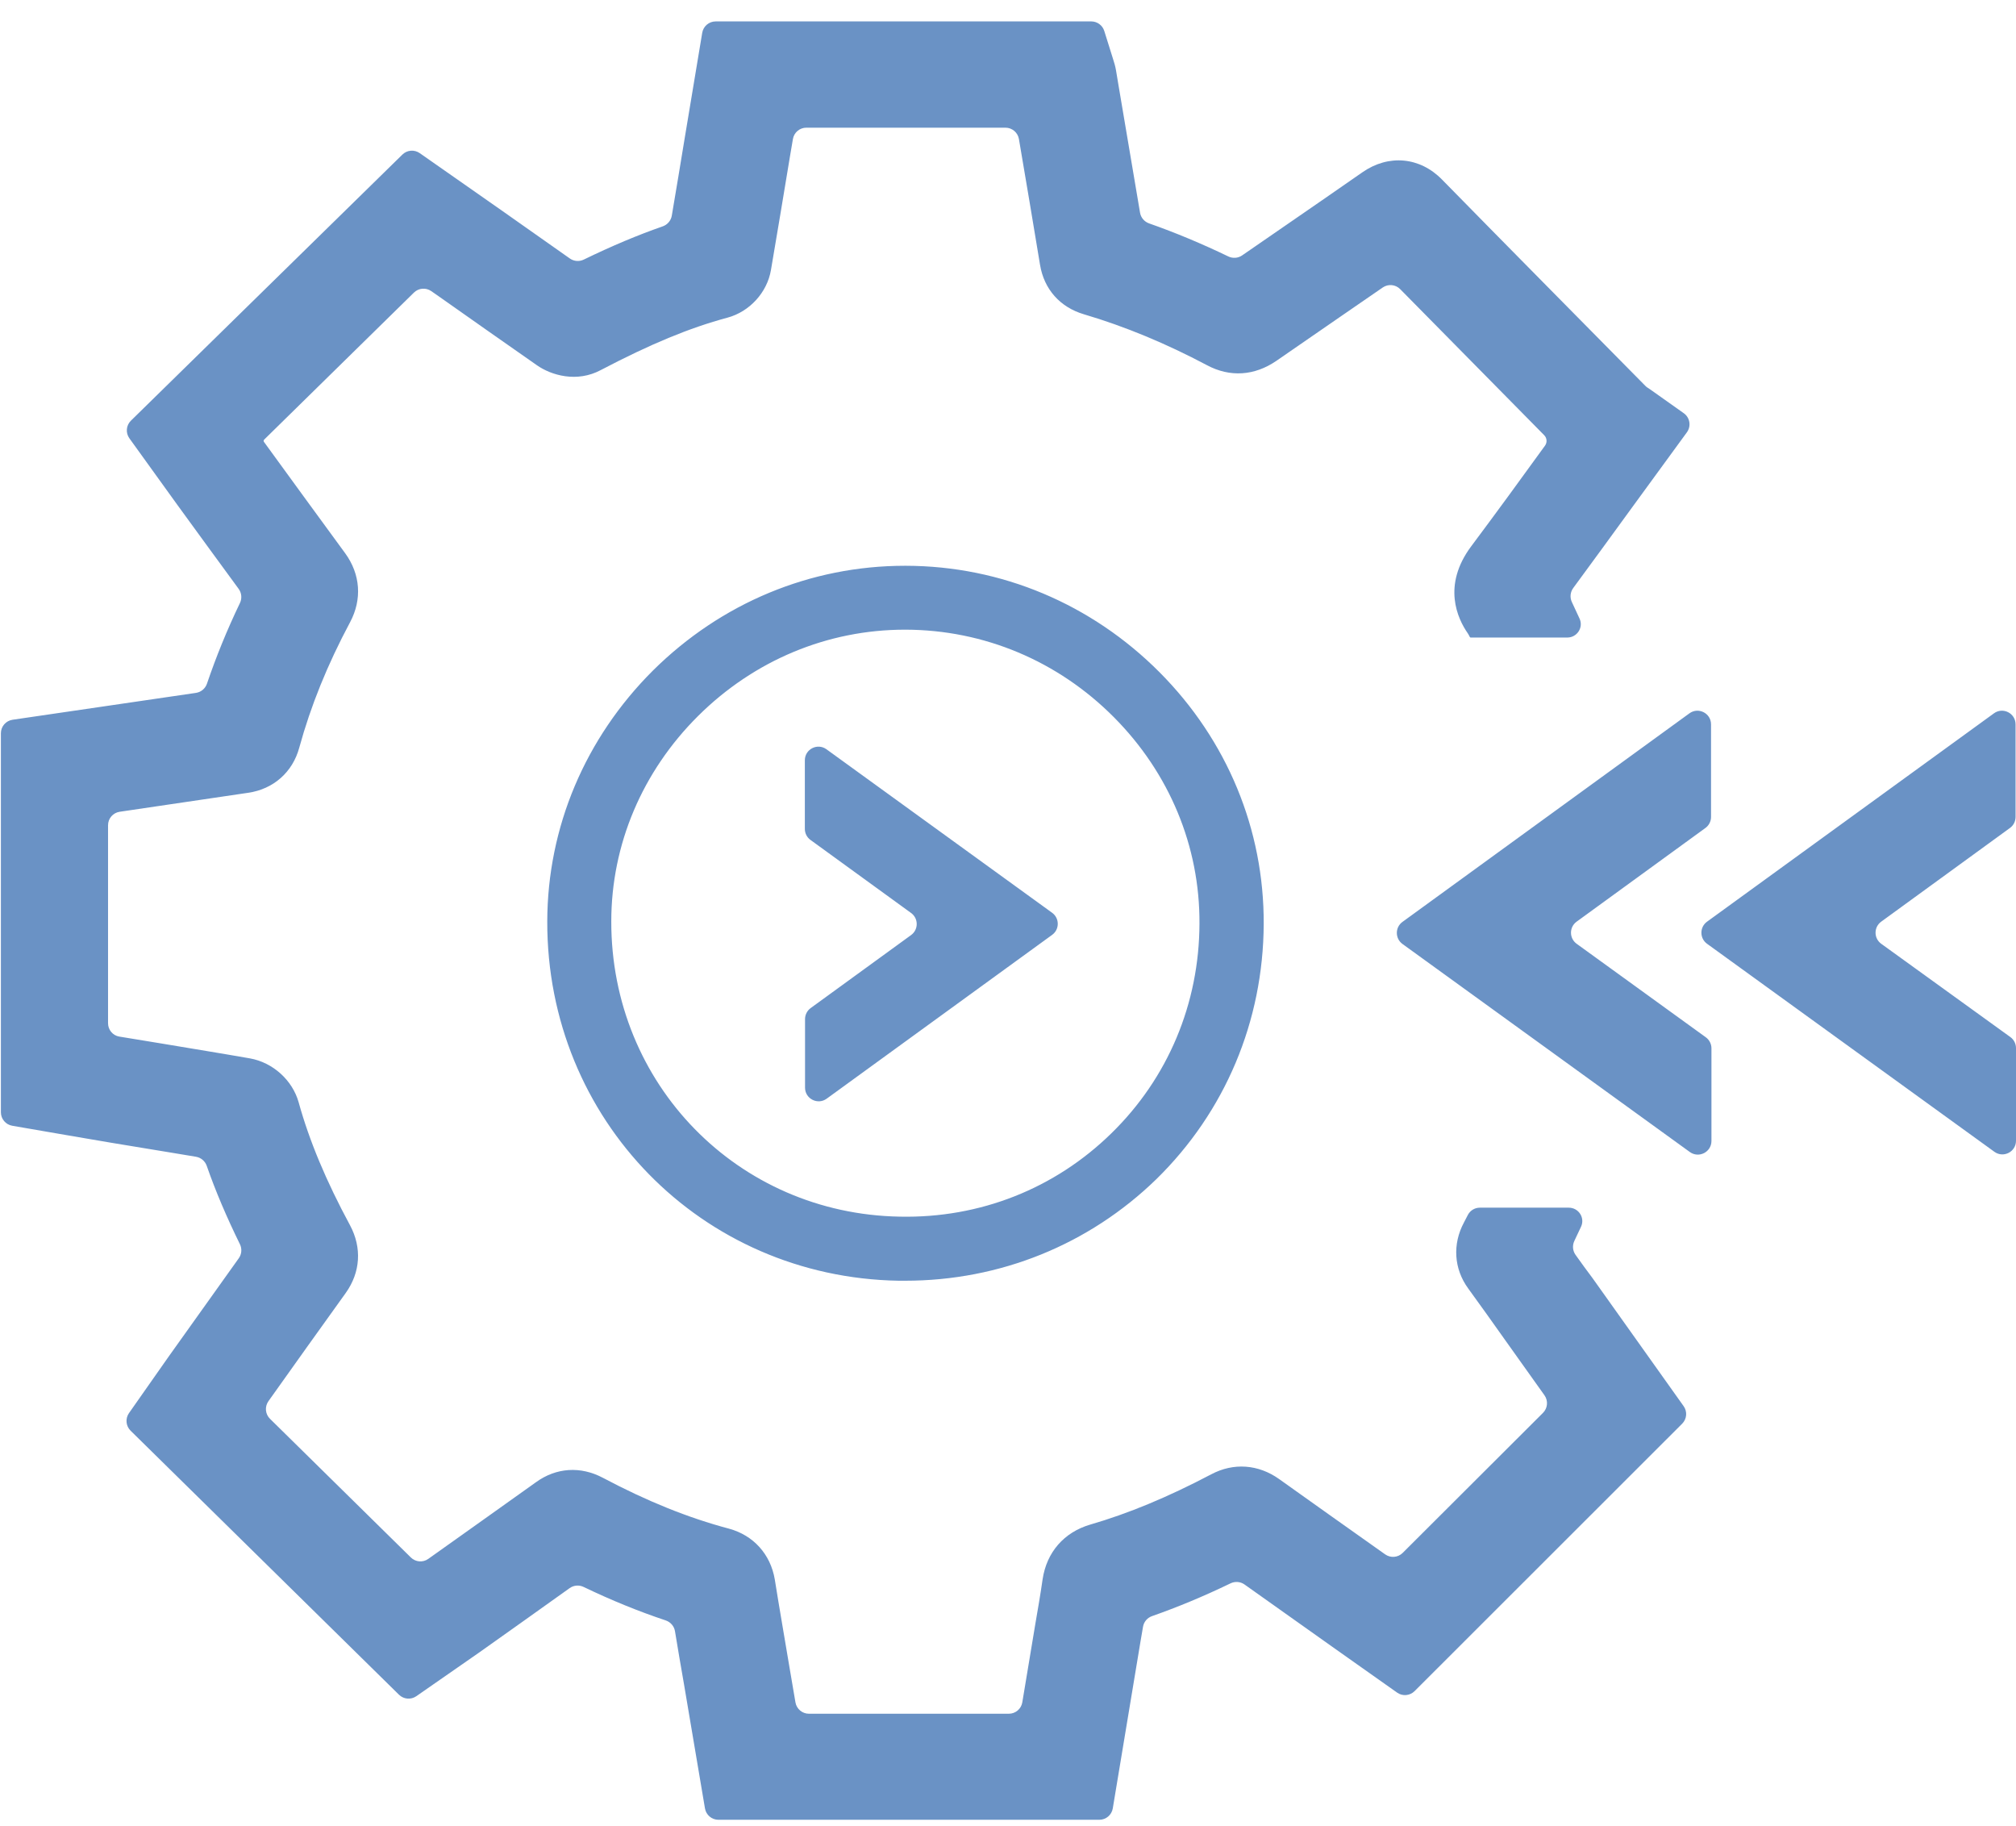 <svg width="74" height="67" viewBox="0 0 74 67" fill="none" xmlns="http://www.w3.org/2000/svg">
<path d="M33.225 47.003C33.147 47.003 33.069 47.003 32.982 47.003C25.744 46.878 20.072 41.087 20.088 33.817C20.096 30.363 21.474 27.096 23.966 24.61C26.465 22.132 29.747 20.764 33.217 20.764C33.233 20.764 33.241 20.764 33.257 20.764C36.758 20.772 40.064 22.163 42.563 24.672C45.046 27.166 46.402 30.449 46.386 33.911C46.37 37.483 44.968 40.805 42.446 43.275C39.97 45.682 36.703 47.003 33.225 47.003ZM33.217 23.109C30.374 23.109 27.679 24.235 25.626 26.275C23.574 28.315 22.438 30.996 22.438 33.817C22.43 39.789 27.084 44.549 33.029 44.651C35.975 44.713 38.724 43.619 40.793 41.594C42.869 39.57 44.02 36.834 44.028 33.896C44.044 31.058 42.923 28.369 40.887 26.322C38.834 24.258 36.124 23.117 33.241 23.109C33.241 23.109 33.225 23.109 33.217 23.109ZM33.443 33.507C33.718 33.706 33.718 34.116 33.444 34.316L29.756 36.997C29.627 37.091 29.55 37.242 29.55 37.402V39.917C29.55 40.326 30.014 40.562 30.344 40.322L38.621 34.309C38.896 34.109 38.895 33.699 38.62 33.499L30.336 27.498C30.005 27.259 29.543 27.495 29.543 27.903V30.42C29.543 30.581 29.619 30.731 29.749 30.825L33.443 33.507ZM57.831 46.051C57.725 45.901 57.71 45.705 57.79 45.539C57.874 45.364 57.956 45.191 58.035 45.019C58.186 44.692 57.945 44.322 57.584 44.322H54.319C54.133 44.322 53.962 44.426 53.878 44.592C53.832 44.683 53.785 44.775 53.734 44.87C53.311 45.659 53.366 46.566 53.891 47.285C54.353 47.918 54.807 48.559 55.262 49.2L56.692 51.207C56.834 51.407 56.811 51.679 56.638 51.852L51.487 56.992C51.314 57.164 51.043 57.186 50.844 57.045C49.547 56.126 48.245 55.206 46.95 54.28C46.19 53.741 45.281 53.671 44.459 54.108C42.869 54.945 41.419 55.546 40.017 55.953C39.061 56.234 38.419 56.961 38.27 57.962C38.192 58.509 38.098 59.048 38.004 59.595L37.525 62.476C37.485 62.717 37.276 62.894 37.032 62.894H29.691C29.448 62.894 29.239 62.718 29.198 62.477L28.979 61.19C28.799 60.111 28.611 59.04 28.439 57.962C28.282 57.039 27.655 56.344 26.755 56.101C25.258 55.703 23.746 55.093 22.125 54.233C21.31 53.803 20.417 53.858 19.673 54.398C18.36 55.333 17.041 56.275 15.721 57.211C15.524 57.352 15.254 57.33 15.082 57.16L9.91 52.07C9.735 51.898 9.711 51.624 9.853 51.424C10.797 50.095 11.742 48.772 12.693 47.449C13.233 46.691 13.288 45.792 12.85 44.971C11.972 43.345 11.353 41.868 10.962 40.453C10.734 39.641 10.014 38.992 9.175 38.843C8.11 38.656 7.037 38.484 5.971 38.304L4.734 38.101C4.614 38.083 4.494 38.063 4.374 38.042C4.137 38.001 3.966 37.793 3.966 37.553V30.286C3.966 30.038 4.148 29.828 4.393 29.792L9.105 29.096C10.037 28.963 10.742 28.338 10.985 27.439C11.408 25.9 12.019 24.391 12.85 22.836C13.296 21.999 13.233 21.077 12.669 20.303C11.674 18.943 10.68 17.583 9.693 16.223C9.67 16.197 9.672 16.158 9.697 16.133L15.194 10.738C15.365 10.569 15.632 10.547 15.83 10.684L16.14 10.9C17.33 11.737 18.513 12.573 19.704 13.402C20.237 13.777 21.177 14.05 22.054 13.581C23.872 12.628 25.305 12.034 26.7 11.659C27.514 11.44 28.157 10.736 28.298 9.915C28.541 8.509 28.768 7.109 29.003 5.703L29.105 5.103C29.145 4.862 29.354 4.686 29.598 4.686H36.907C37.151 4.686 37.36 4.863 37.401 5.103C37.66 6.638 37.925 8.179 38.176 9.72C38.325 10.619 38.913 11.275 39.782 11.533C41.294 11.979 42.814 12.612 44.302 13.402C45.148 13.855 46.049 13.792 46.848 13.245L49.261 11.58C49.758 11.237 50.256 10.893 50.757 10.55C50.957 10.413 51.225 10.439 51.395 10.611C53.157 12.399 54.92 14.186 56.683 15.973C56.785 16.077 56.797 16.239 56.711 16.356C55.818 17.591 54.917 18.826 54 20.053C52.93 21.489 53.502 22.707 53.879 23.246C53.892 23.264 53.904 23.284 53.914 23.304L53.941 23.358C53.944 23.364 53.948 23.369 53.951 23.375C53.957 23.39 53.97 23.398 53.986 23.398H57.528C57.887 23.398 58.129 23.032 57.981 22.705C57.89 22.503 57.797 22.303 57.701 22.103C57.618 21.933 57.636 21.732 57.748 21.58C58.468 20.606 59.176 19.626 59.891 18.646L61.919 15.867C62.084 15.641 62.032 15.325 61.804 15.164L60.596 14.308C60.56 14.284 60.523 14.259 60.475 14.227C60.446 14.208 60.42 14.187 60.396 14.162C57.909 11.642 55.414 9.122 52.935 6.594C52.12 5.757 50.969 5.656 50.013 6.32C49.026 7.008 48.039 7.688 47.052 8.368L45.593 9.374C45.444 9.477 45.251 9.49 45.088 9.412C44.124 8.948 43.155 8.541 42.18 8.199C42.006 8.138 41.878 7.989 41.847 7.807C41.582 6.24 41.316 4.666 41.051 3.1L40.965 2.584C40.941 2.443 40.902 2.302 40.855 2.162L40.534 1.137C40.469 0.928 40.276 0.786 40.057 0.786H26.269C26.025 0.786 25.816 0.963 25.776 1.204L25.133 5.069C24.977 6.018 24.821 6.967 24.659 7.916C24.628 8.098 24.499 8.247 24.325 8.308C23.409 8.627 22.461 9.025 21.428 9.527C21.263 9.607 21.068 9.592 20.918 9.487C20.076 8.895 19.239 8.303 18.396 7.711L15.407 5.62C15.209 5.482 14.942 5.504 14.77 5.673L4.806 15.438C4.629 15.611 4.605 15.887 4.75 16.087L6.504 18.521C7.252 19.549 8.006 20.584 8.761 21.613C8.871 21.764 8.888 21.963 8.807 22.132C8.334 23.116 7.932 24.105 7.597 25.09C7.536 25.27 7.38 25.401 7.193 25.429L0.461 26.415C0.215 26.451 0.033 26.662 0.033 26.91V40.822C0.033 41.065 0.209 41.273 0.448 41.315L2.384 41.649C2.948 41.743 3.512 41.845 4.076 41.938L5.313 42.142C5.942 42.243 6.565 42.35 7.192 42.453C7.376 42.483 7.528 42.612 7.589 42.788C7.914 43.722 8.322 44.674 8.806 45.662C8.888 45.829 8.873 46.027 8.765 46.178C7.907 47.379 7.049 48.586 6.191 49.786L4.734 51.862C4.594 52.062 4.619 52.334 4.793 52.506L14.646 62.197C14.817 62.365 15.084 62.388 15.281 62.251L17.573 60.658C18.683 59.872 19.799 59.078 20.91 58.284C21.06 58.177 21.256 58.161 21.422 58.241C22.448 58.734 23.443 59.138 24.435 59.469C24.613 59.529 24.745 59.68 24.776 59.865C24.884 60.517 24.994 61.173 25.109 61.823L25.877 66.369C25.918 66.61 26.126 66.786 26.37 66.786H40.353C40.598 66.786 40.806 66.609 40.846 66.368L41.866 60.228C41.896 60.053 41.926 59.877 41.956 59.702C41.987 59.52 42.115 59.371 42.289 59.311C43.226 58.982 44.182 58.586 45.169 58.109C45.335 58.029 45.532 58.044 45.682 58.151C46.785 58.937 47.893 59.723 48.995 60.502L51.283 62.119C51.481 62.26 51.753 62.236 51.925 62.064L61.746 52.25C61.919 52.077 61.942 51.805 61.8 51.606L58.458 46.91C58.249 46.634 58.04 46.344 57.831 46.051ZM69.052 34.636C68.776 34.436 68.776 34.026 69.051 33.826L73.778 30.387C73.908 30.293 73.984 30.143 73.984 29.983V26.584C73.984 26.175 73.521 25.939 73.191 26.179L62.659 33.826C62.383 34.026 62.384 34.437 62.659 34.636L73.207 42.271C73.537 42.51 74 42.274 74 41.866V38.466C74 38.305 73.923 38.154 73.793 38.06L69.052 34.636ZM57.872 34.636C57.597 34.436 57.596 34.026 57.871 33.826L62.6 30.387C62.729 30.293 62.806 30.143 62.806 29.983V26.584C62.806 26.175 62.342 25.939 62.012 26.18L51.479 33.834C51.204 34.034 51.205 34.444 51.48 34.644L62.028 42.279C62.359 42.518 62.821 42.282 62.821 41.874V38.473C62.821 38.313 62.744 38.162 62.614 38.068L57.872 34.636Z" fill="#6A92C5"/>
</svg>
